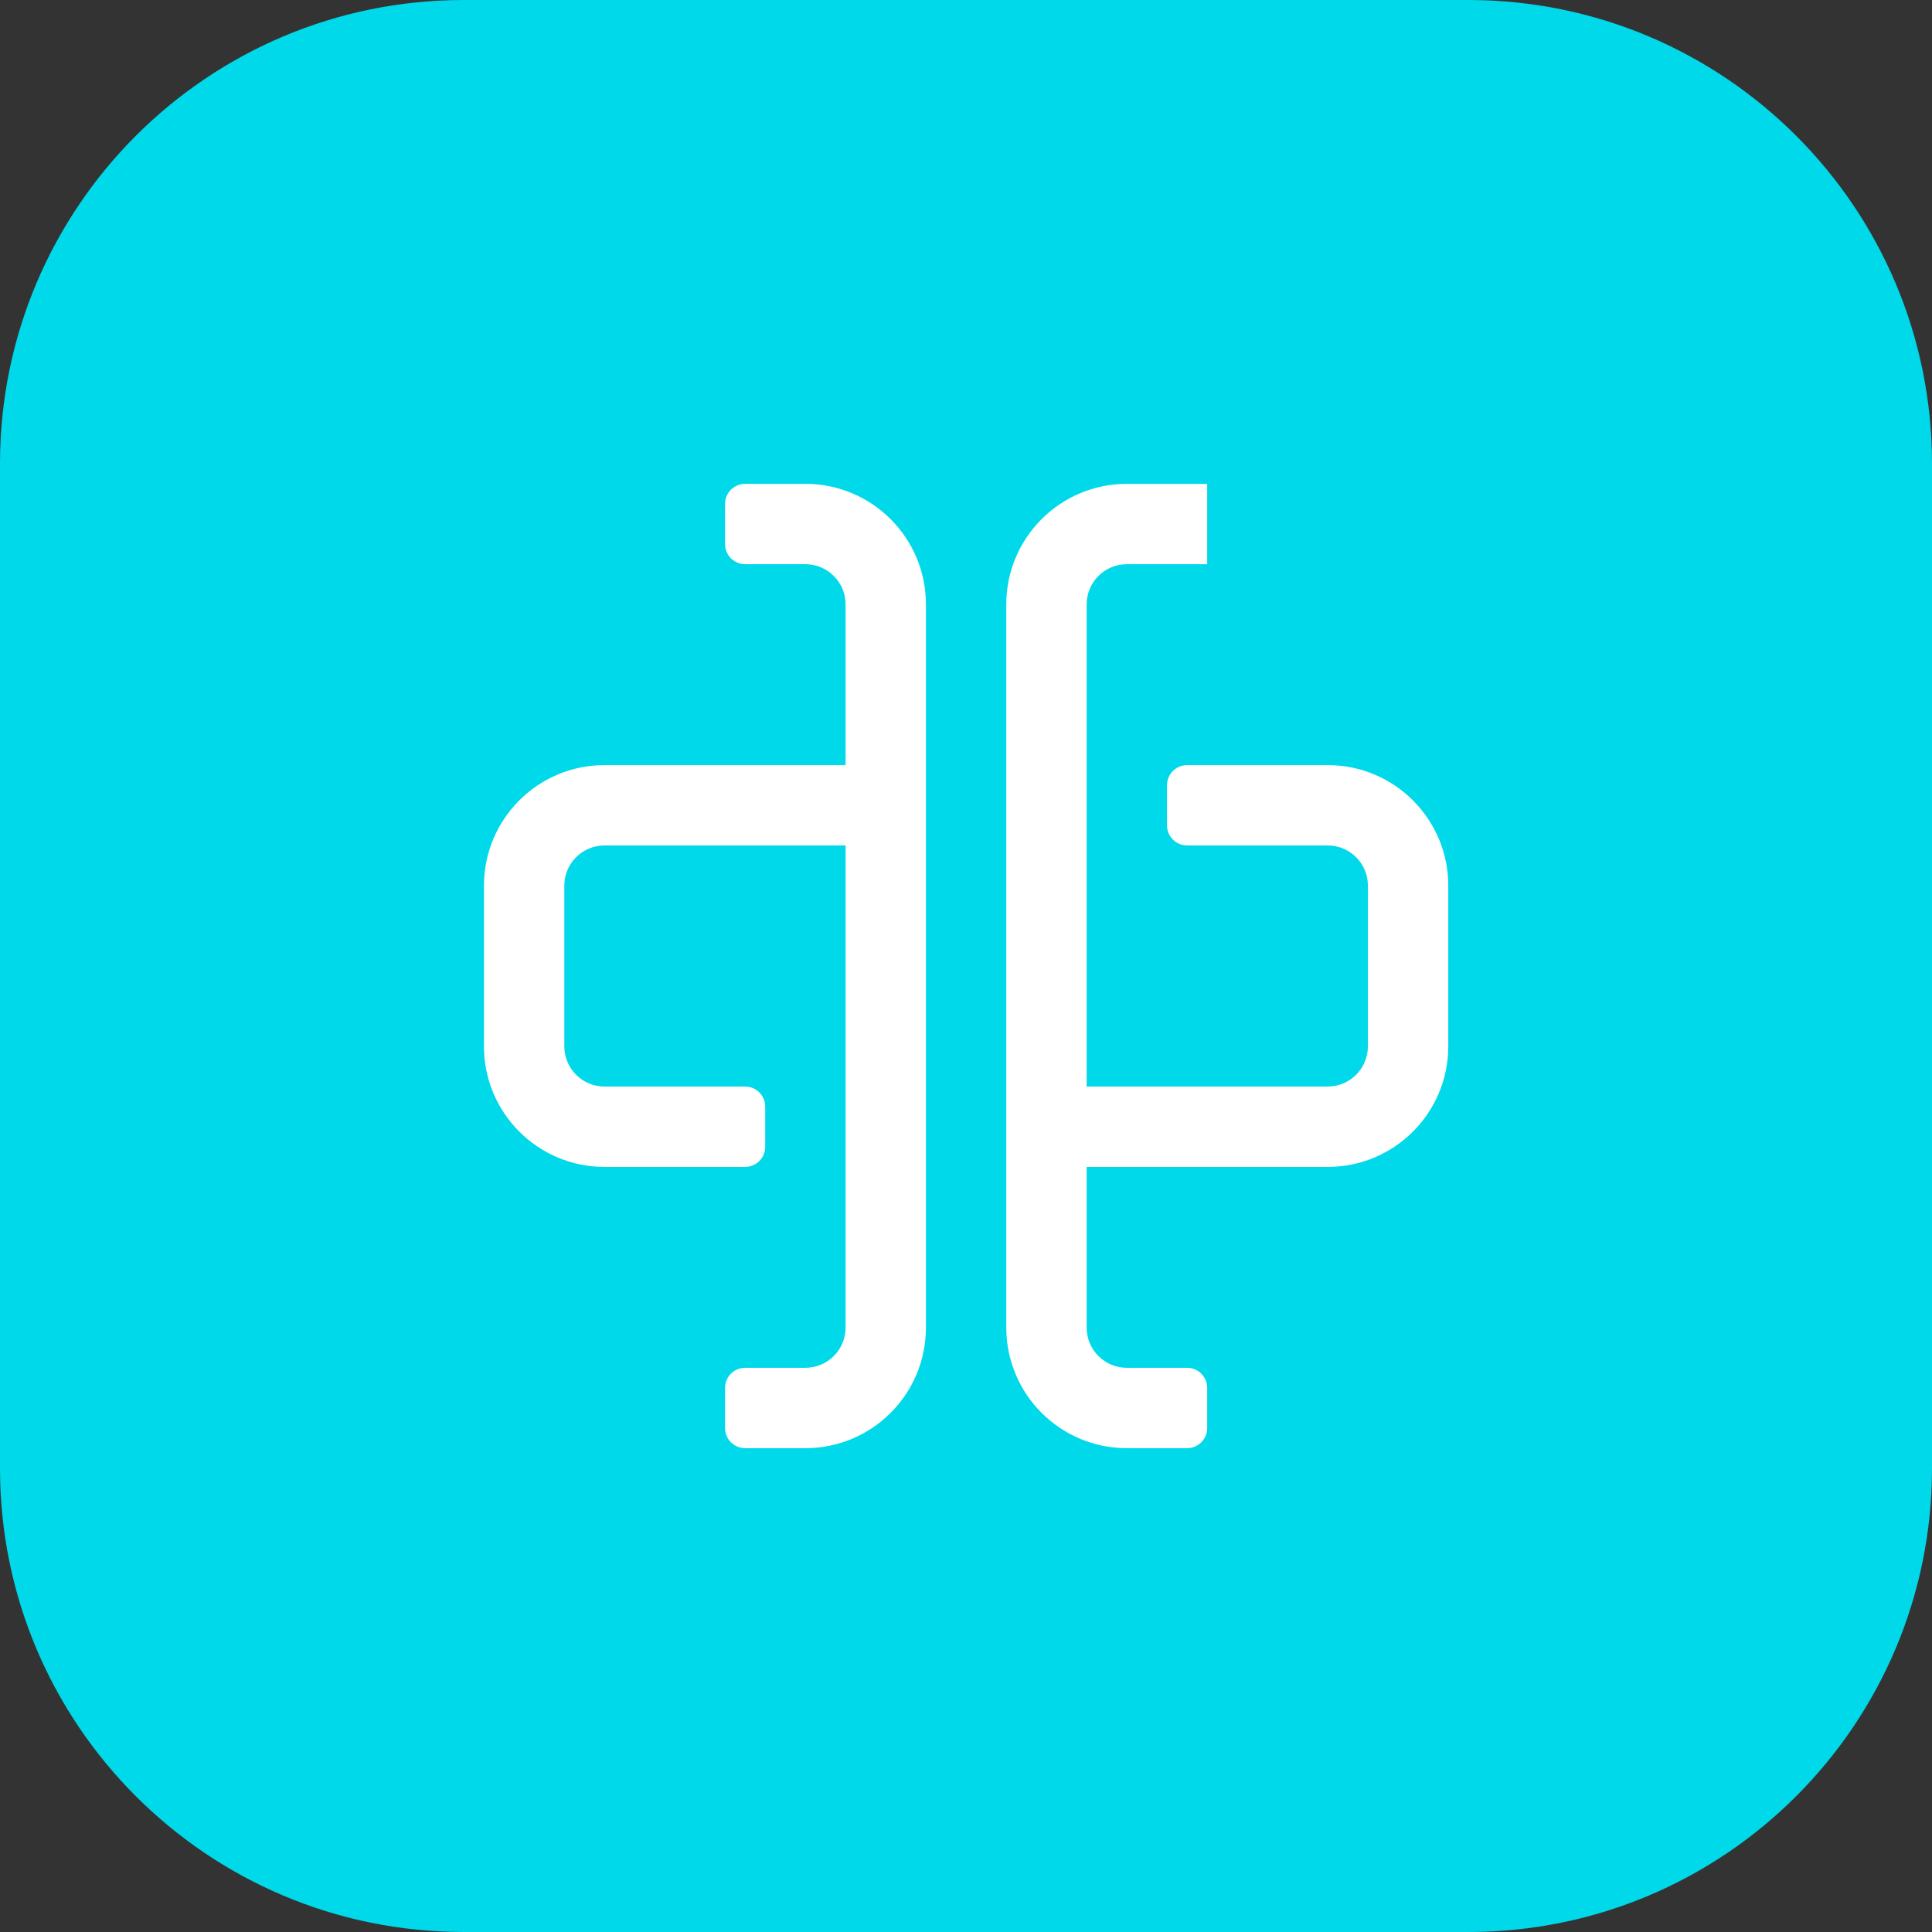<?xml version="1.0" encoding="UTF-8"?>
<svg xmlns="http://www.w3.org/2000/svg" width="100" height="100" viewBox="0 0 100 100" fill="none">
  <rect x="0" y="0" width="100" height="100" fill="#333333" stroke="none"/>
  <path d="M0 24C0 10.745 10.745 0 24 0H76C89.255 0 100 10.745 100 24V76C100 89.255 89.255 100 76 100H24C10.745 100 0 89.255 0 76V24Z" fill="#00D9E9"></path>
  <path fill-rule="evenodd" clip-rule="evenodd" d="M68.723 60.399H56.245V68.718C56.245 69.866 57.176 70.797 58.324 70.797H61.444C62.018 70.797 62.484 71.263 62.484 71.837V73.917C62.484 74.491 62.018 74.957 61.444 74.957H58.324C54.879 74.957 52.085 72.163 52.085 68.718V31.283C52.085 27.837 54.879 25.044 58.324 25.044H62.484V29.203H58.324C57.176 29.203 56.245 30.134 56.245 31.283V56.239H68.723C69.871 56.239 70.802 55.308 70.802 54.16V45.841C70.802 44.692 69.871 43.761 68.723 43.761H61.444C60.87 43.761 60.404 43.295 60.404 42.721V40.641C60.404 40.067 60.87 39.602 61.444 39.602H68.723C72.168 39.602 74.962 42.395 74.962 45.841V54.16C74.962 57.605 72.168 60.399 68.723 60.399ZM41.687 74.957H38.568C37.993 74.957 37.528 74.491 37.528 73.917V71.837C37.528 71.263 37.993 70.797 38.568 70.797H41.687C42.836 70.797 43.767 69.866 43.767 68.718V43.761H31.289C30.14 43.761 29.209 44.692 29.209 45.841V54.16C29.209 55.308 30.14 56.239 31.289 56.239H38.568C39.142 56.239 39.607 56.705 39.607 57.279V59.359C39.607 59.933 39.142 60.399 38.568 60.399H31.289C27.843 60.399 25.05 57.605 25.05 54.16V45.841C25.05 42.395 27.843 39.602 31.289 39.602H43.767V31.283C43.767 30.134 42.836 29.203 41.687 29.203H38.568C37.993 29.203 37.528 28.737 37.528 28.163V26.083C37.528 25.509 37.993 25.044 38.568 25.044H41.687C45.133 25.044 47.926 27.837 47.926 31.283V68.718C47.926 72.163 45.133 74.957 41.687 74.957Z" fill="white"></path>
</svg>
